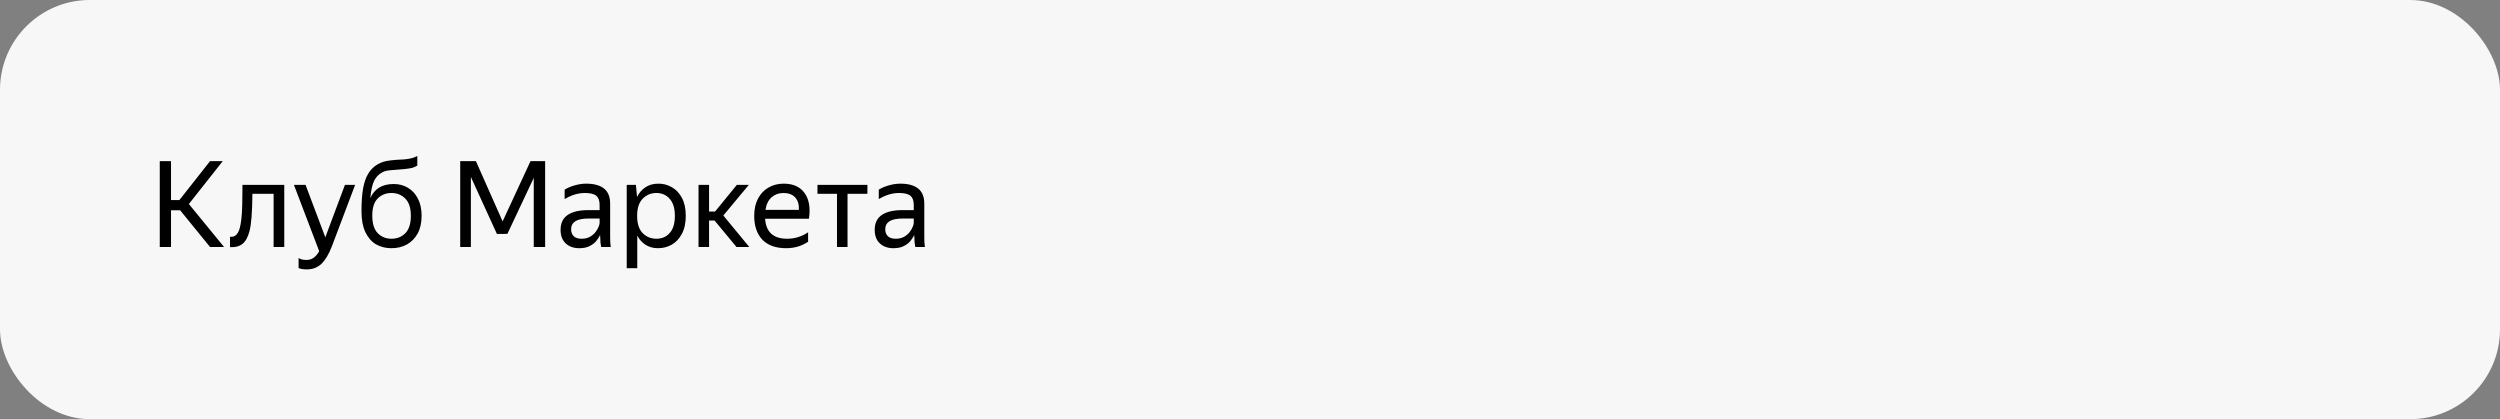 <svg width="334" height="56" viewBox="0 0 334 56" fill="none" xmlns="http://www.w3.org/2000/svg">
<rect x="0" y="0" width="334" height="56" fill="#808080" stroke="none"/>
<rect width="334" height="56" rx="12" fill="#F7F7F7"/>
<path d="M29.936 33H28.064L24.064 28.088H22.848V33H21.344V21.528H22.848V26.728H23.968L28.064 21.528H29.76L25.232 27.256L29.936 33ZM30.73 31.624C31.37 31.72 31.807 31.32 32.042 30.424C32.127 30.104 32.197 29.704 32.25 29.224C32.303 28.733 32.341 28.125 32.362 27.4C32.383 26.664 32.394 25.763 32.394 24.696H37.978V33H36.554V25.896H33.722C33.711 27.165 33.674 28.184 33.61 28.952C33.557 29.709 33.466 30.344 33.338 30.856C33.135 31.656 32.826 32.227 32.41 32.568C31.994 32.909 31.434 33.059 30.73 33.016V31.624ZM40.981 35.992C40.544 35.992 40.181 35.933 39.893 35.816V34.456C40.107 34.637 40.453 34.728 40.933 34.728C41.307 34.728 41.621 34.637 41.877 34.456C42.144 34.285 42.4 33.987 42.645 33.56L39.269 24.696H40.821L43.461 31.704L46.085 24.696H47.445L44.341 32.904C43.915 34.003 43.44 34.792 42.917 35.272C42.395 35.752 41.749 35.992 40.981 35.992ZM52.599 24.584C53.303 24.584 53.933 24.749 54.487 25.08C55.053 25.411 55.501 25.896 55.831 26.536C56.162 27.165 56.328 27.933 56.328 28.84C56.328 29.757 56.151 30.541 55.8 31.192C55.447 31.832 54.968 32.323 54.359 32.664C53.752 32.995 53.063 33.16 52.295 33.16C51.517 33.16 50.824 32.984 50.215 32.632C49.618 32.269 49.149 31.725 48.807 31C48.466 30.275 48.295 29.352 48.295 28.232C48.295 27.016 48.365 26.003 48.504 25.192C48.653 24.381 48.882 23.72 49.191 23.208C49.501 22.685 49.917 22.269 50.44 21.96C50.696 21.811 50.962 21.693 51.239 21.608C51.517 21.523 51.864 21.459 52.279 21.416C52.706 21.363 53.25 21.325 53.911 21.304C54.328 21.272 54.679 21.219 54.968 21.144C55.255 21.069 55.517 20.968 55.752 20.84V22.12C55.549 22.248 55.325 22.349 55.08 22.424C54.834 22.488 54.493 22.541 54.056 22.584C53.426 22.648 52.925 22.691 52.551 22.712C52.189 22.733 51.895 22.765 51.672 22.808C51.447 22.851 51.224 22.936 50.999 23.064C50.541 23.32 50.194 23.704 49.959 24.216C49.725 24.717 49.565 25.464 49.48 26.456C50.034 25.208 51.074 24.584 52.599 24.584ZM52.295 31.896C53.042 31.896 53.661 31.651 54.151 31.16C54.642 30.659 54.888 29.885 54.888 28.84C54.888 27.795 54.642 27.027 54.151 26.536C53.661 26.035 53.042 25.784 52.295 25.784C51.559 25.784 50.946 26.029 50.456 26.52C49.975 27.011 49.736 27.768 49.736 28.792C49.736 29.859 49.975 30.643 50.456 31.144C50.946 31.645 51.559 31.896 52.295 31.896ZM67.037 31.256H66.381H66.365L66.381 31.24L62.909 23.64V33H61.485V21.528H63.581L67.149 29.576L70.877 21.528H72.829V33H71.309V23.768L67.789 31.24L67.037 31.256ZM78.124 25.784C77.239 25.784 76.343 26.056 75.436 26.6V25.336C75.831 25.091 76.284 24.899 76.796 24.76C77.319 24.611 77.826 24.536 78.316 24.536C79.362 24.536 80.156 24.755 80.7 25.192C81.244 25.629 81.516 26.296 81.516 27.192V31.656C81.516 31.837 81.522 32.072 81.532 32.36C81.554 32.637 81.575 32.851 81.596 33H80.316C80.284 32.851 80.252 32.643 80.22 32.376C80.199 32.099 80.188 31.859 80.188 31.656L80.172 31.416C80.044 31.672 79.868 31.939 79.644 32.216C79.42 32.483 79.122 32.707 78.748 32.888C78.386 33.069 77.932 33.16 77.388 33.16C76.642 33.16 76.039 32.947 75.58 32.52C75.122 32.093 74.892 31.491 74.892 30.712C74.892 29.805 75.212 29.139 75.852 28.712C76.492 28.285 77.394 28.072 78.556 28.072H80.108V27.384C80.108 26.808 79.959 26.397 79.66 26.152C79.362 25.907 78.85 25.784 78.124 25.784ZM80.108 29.8V29.192H78.7C77.858 29.192 77.244 29.315 76.86 29.56C76.487 29.805 76.3 30.163 76.3 30.632C76.3 31.005 76.412 31.309 76.636 31.544C76.871 31.779 77.223 31.896 77.692 31.896C78.13 31.896 78.503 31.811 78.812 31.64C79.122 31.459 79.372 31.245 79.564 31C79.756 30.744 79.895 30.504 79.98 30.28C80.066 30.056 80.108 29.896 80.108 29.8ZM83.73 24.696H84.962L85.106 26.312C85.373 25.779 85.741 25.352 86.21 25.032C86.69 24.701 87.277 24.536 87.97 24.536C88.621 24.536 89.218 24.696 89.762 25.016C90.317 25.325 90.765 25.8 91.106 26.44C91.448 27.069 91.618 27.869 91.618 28.84C91.618 29.811 91.442 30.616 91.09 31.256C90.749 31.896 90.296 32.376 89.73 32.696C89.175 33.005 88.567 33.16 87.906 33.16C87.277 33.16 86.728 33.011 86.258 32.712C85.789 32.413 85.415 32.003 85.138 31.48V35.832H83.73V24.696ZM90.162 28.84C90.162 27.837 89.933 27.08 89.474 26.568C89.016 26.045 88.424 25.784 87.698 25.784C86.973 25.784 86.359 26.04 85.858 26.552C85.368 27.053 85.122 27.816 85.122 28.84C85.122 29.875 85.368 30.643 85.858 31.144C86.359 31.645 86.973 31.896 87.698 31.896C88.424 31.896 89.016 31.64 89.474 31.128C89.933 30.616 90.162 29.853 90.162 28.84ZM100.108 33H98.396L95.468 29.464H94.732V33H93.324V24.696H94.732V28.264H95.532L98.444 24.696H100.044L96.636 28.792L100.108 33ZM105.035 33.16C103.648 33.16 102.587 32.781 101.851 32.024C101.126 31.256 100.763 30.195 100.763 28.84C100.763 27.933 100.934 27.16 101.275 26.52C101.616 25.88 102.086 25.389 102.683 25.048C103.28 24.707 103.952 24.536 104.699 24.536C105.968 24.536 106.902 24.957 107.499 25.8C108.096 26.632 108.288 27.773 108.075 29.224H102.219C102.336 31.005 103.318 31.896 105.163 31.896C106.176 31.896 107.11 31.608 107.963 31.032V32.296C107.579 32.563 107.131 32.776 106.619 32.936C106.107 33.085 105.579 33.16 105.035 33.16ZM104.667 25.784C104.059 25.784 103.536 25.971 103.099 26.344C102.662 26.717 102.384 27.283 102.267 28.04H106.731C106.763 27.325 106.598 26.771 106.235 26.376C105.872 25.981 105.35 25.784 104.667 25.784ZM109.214 24.696H115.886V25.896H113.23V33H111.822V25.896H109.214V24.696ZM120.093 25.784C119.208 25.784 118.312 26.056 117.405 26.6V25.336C117.8 25.091 118.253 24.899 118.765 24.76C119.288 24.611 119.794 24.536 120.285 24.536C121.33 24.536 122.125 24.755 122.669 25.192C123.213 25.629 123.485 26.296 123.485 27.192V31.656C123.485 31.837 123.49 32.072 123.501 32.36C123.522 32.637 123.544 32.851 123.565 33H122.285C122.253 32.851 122.221 32.643 122.189 32.376C122.168 32.099 122.157 31.859 122.157 31.656L122.141 31.416C122.013 31.672 121.837 31.939 121.613 32.216C121.389 32.483 121.09 32.707 120.717 32.888C120.354 33.069 119.901 33.16 119.357 33.16C118.61 33.16 118.008 32.947 117.549 32.52C117.09 32.093 116.861 31.491 116.861 30.712C116.861 29.805 117.181 29.139 117.821 28.712C118.461 28.285 119.362 28.072 120.525 28.072H122.077V27.384C122.077 26.808 121.928 26.397 121.629 26.152C121.33 25.907 120.818 25.784 120.093 25.784ZM122.077 29.8V29.192H120.669C119.826 29.192 119.213 29.315 118.829 29.56C118.456 29.805 118.269 30.163 118.269 30.632C118.269 31.005 118.381 31.309 118.605 31.544C118.84 31.779 119.192 31.896 119.661 31.896C120.098 31.896 120.472 31.811 120.781 31.64C121.09 31.459 121.341 31.245 121.533 31C121.725 30.744 121.864 30.504 121.949 30.28C122.034 30.056 122.077 29.896 122.077 29.8Z" fill="black"/>
</svg>
